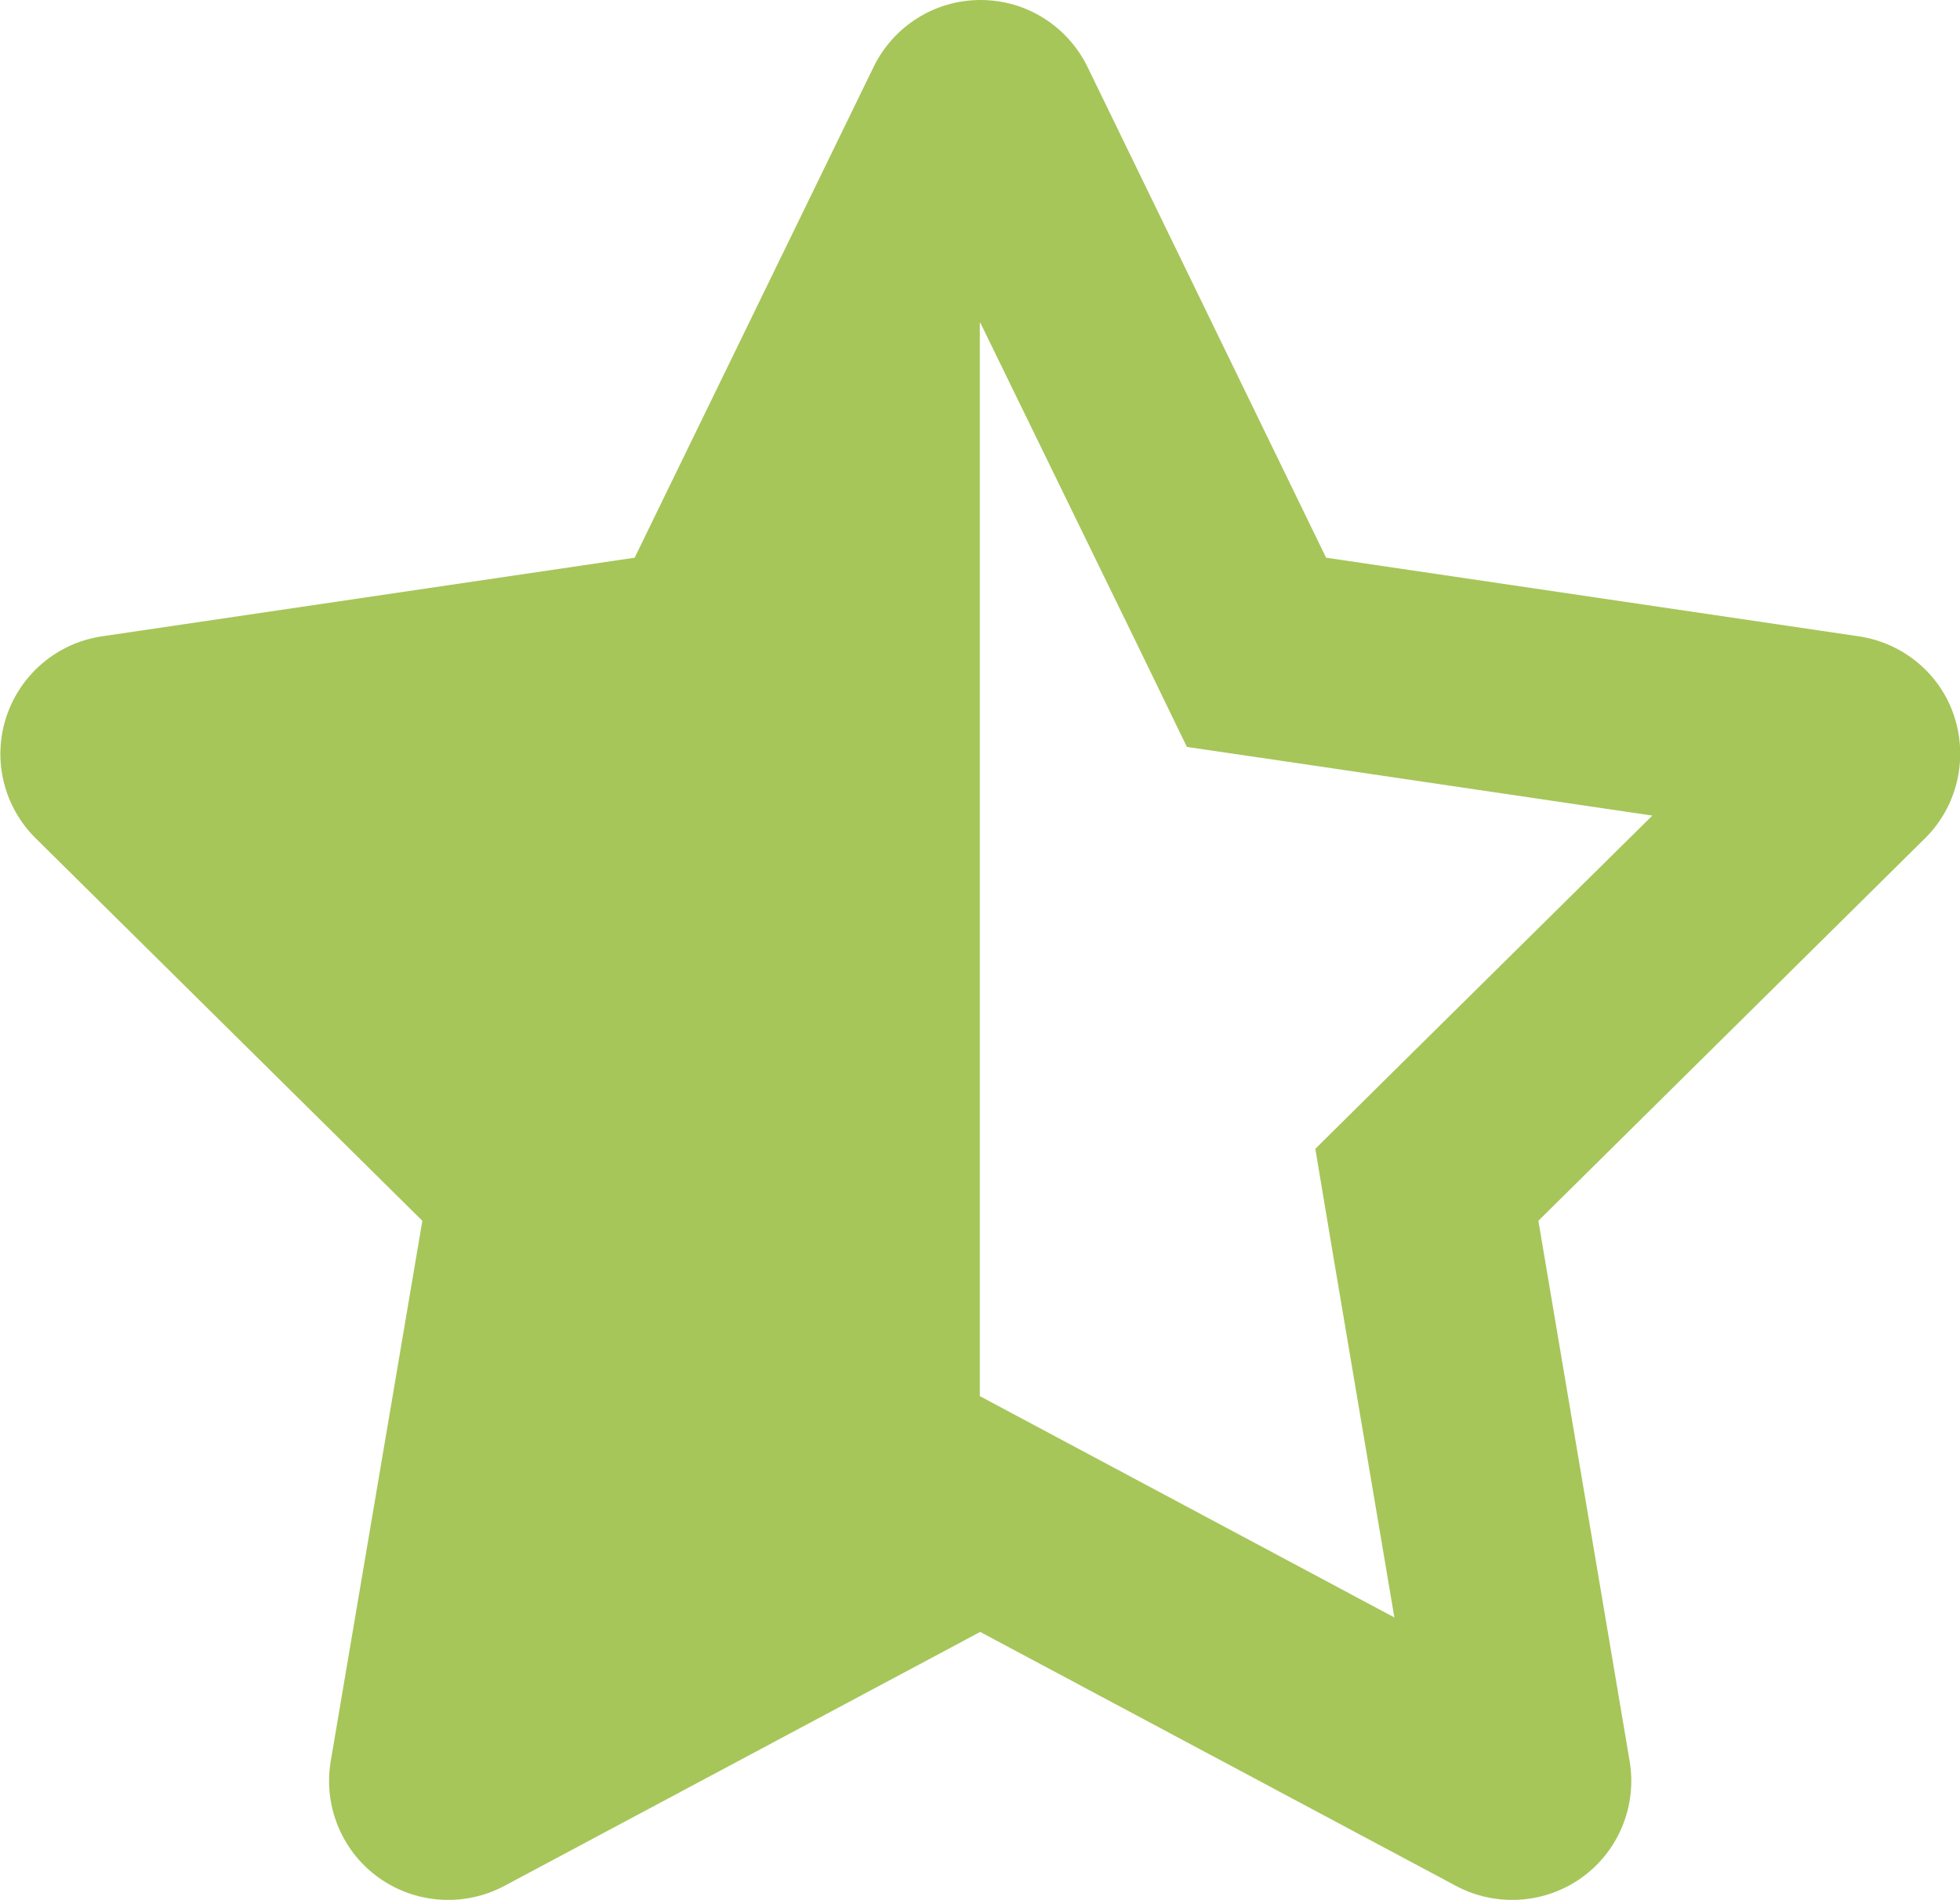 <?xml version="1.0" encoding="utf-8"?>
<!-- Generator: Adobe Illustrator 28.0.0, SVG Export Plug-In . SVG Version: 6.00 Build 0)  -->
<svg version="1.1" id="Calque_1" xmlns="http://www.w3.org/2000/svg" xmlns:xlink="http://www.w3.org/1999/xlink" x="0px" y="0px"
	 width="528.1px" height="512px" viewBox="0 0 528.1 512" style="enable-background:new 0 0 528.1 512;" xml:space="preserve">
<style type="text/css">
	.st0{fill:#A6C65A;}
</style>
<path class="st0" d="M264,376.4l0.1-0.1l26.4,14.1l85.2,45.5l-16.5-97.6l-4.8-28.7l20.7-20.5l70.1-69.3l-96.1-14.2l-29.3-4.3
	l-12.9-26.6l-42.8-87.8l-0.1,0.3L264,376.4L264,376.4z M439.1,474.7c2,12-3,24.2-12.9,31.3s-23,8-33.8,2.3l-128.3-68.5l-128.3,68.5
	c-10.8,5.7-23.9,4.8-33.8-2.3s-14.9-19.3-12.9-31.3L113.8,329L9.6,225.9c-8.6-8.5-11.7-21.2-7.9-32.7s13.7-19.9,25.7-21.7L171,150.3
	L235.4,18c5.4-11,16.5-18,28.8-18c12.3,0,23.4,7,28.8,18l64.3,132.3l143.6,21.2c12,1.8,22,10.2,25.7,21.7s0.7,24.2-7.9,32.7
	L414.5,329L439.1,474.7z"/>
</svg>
